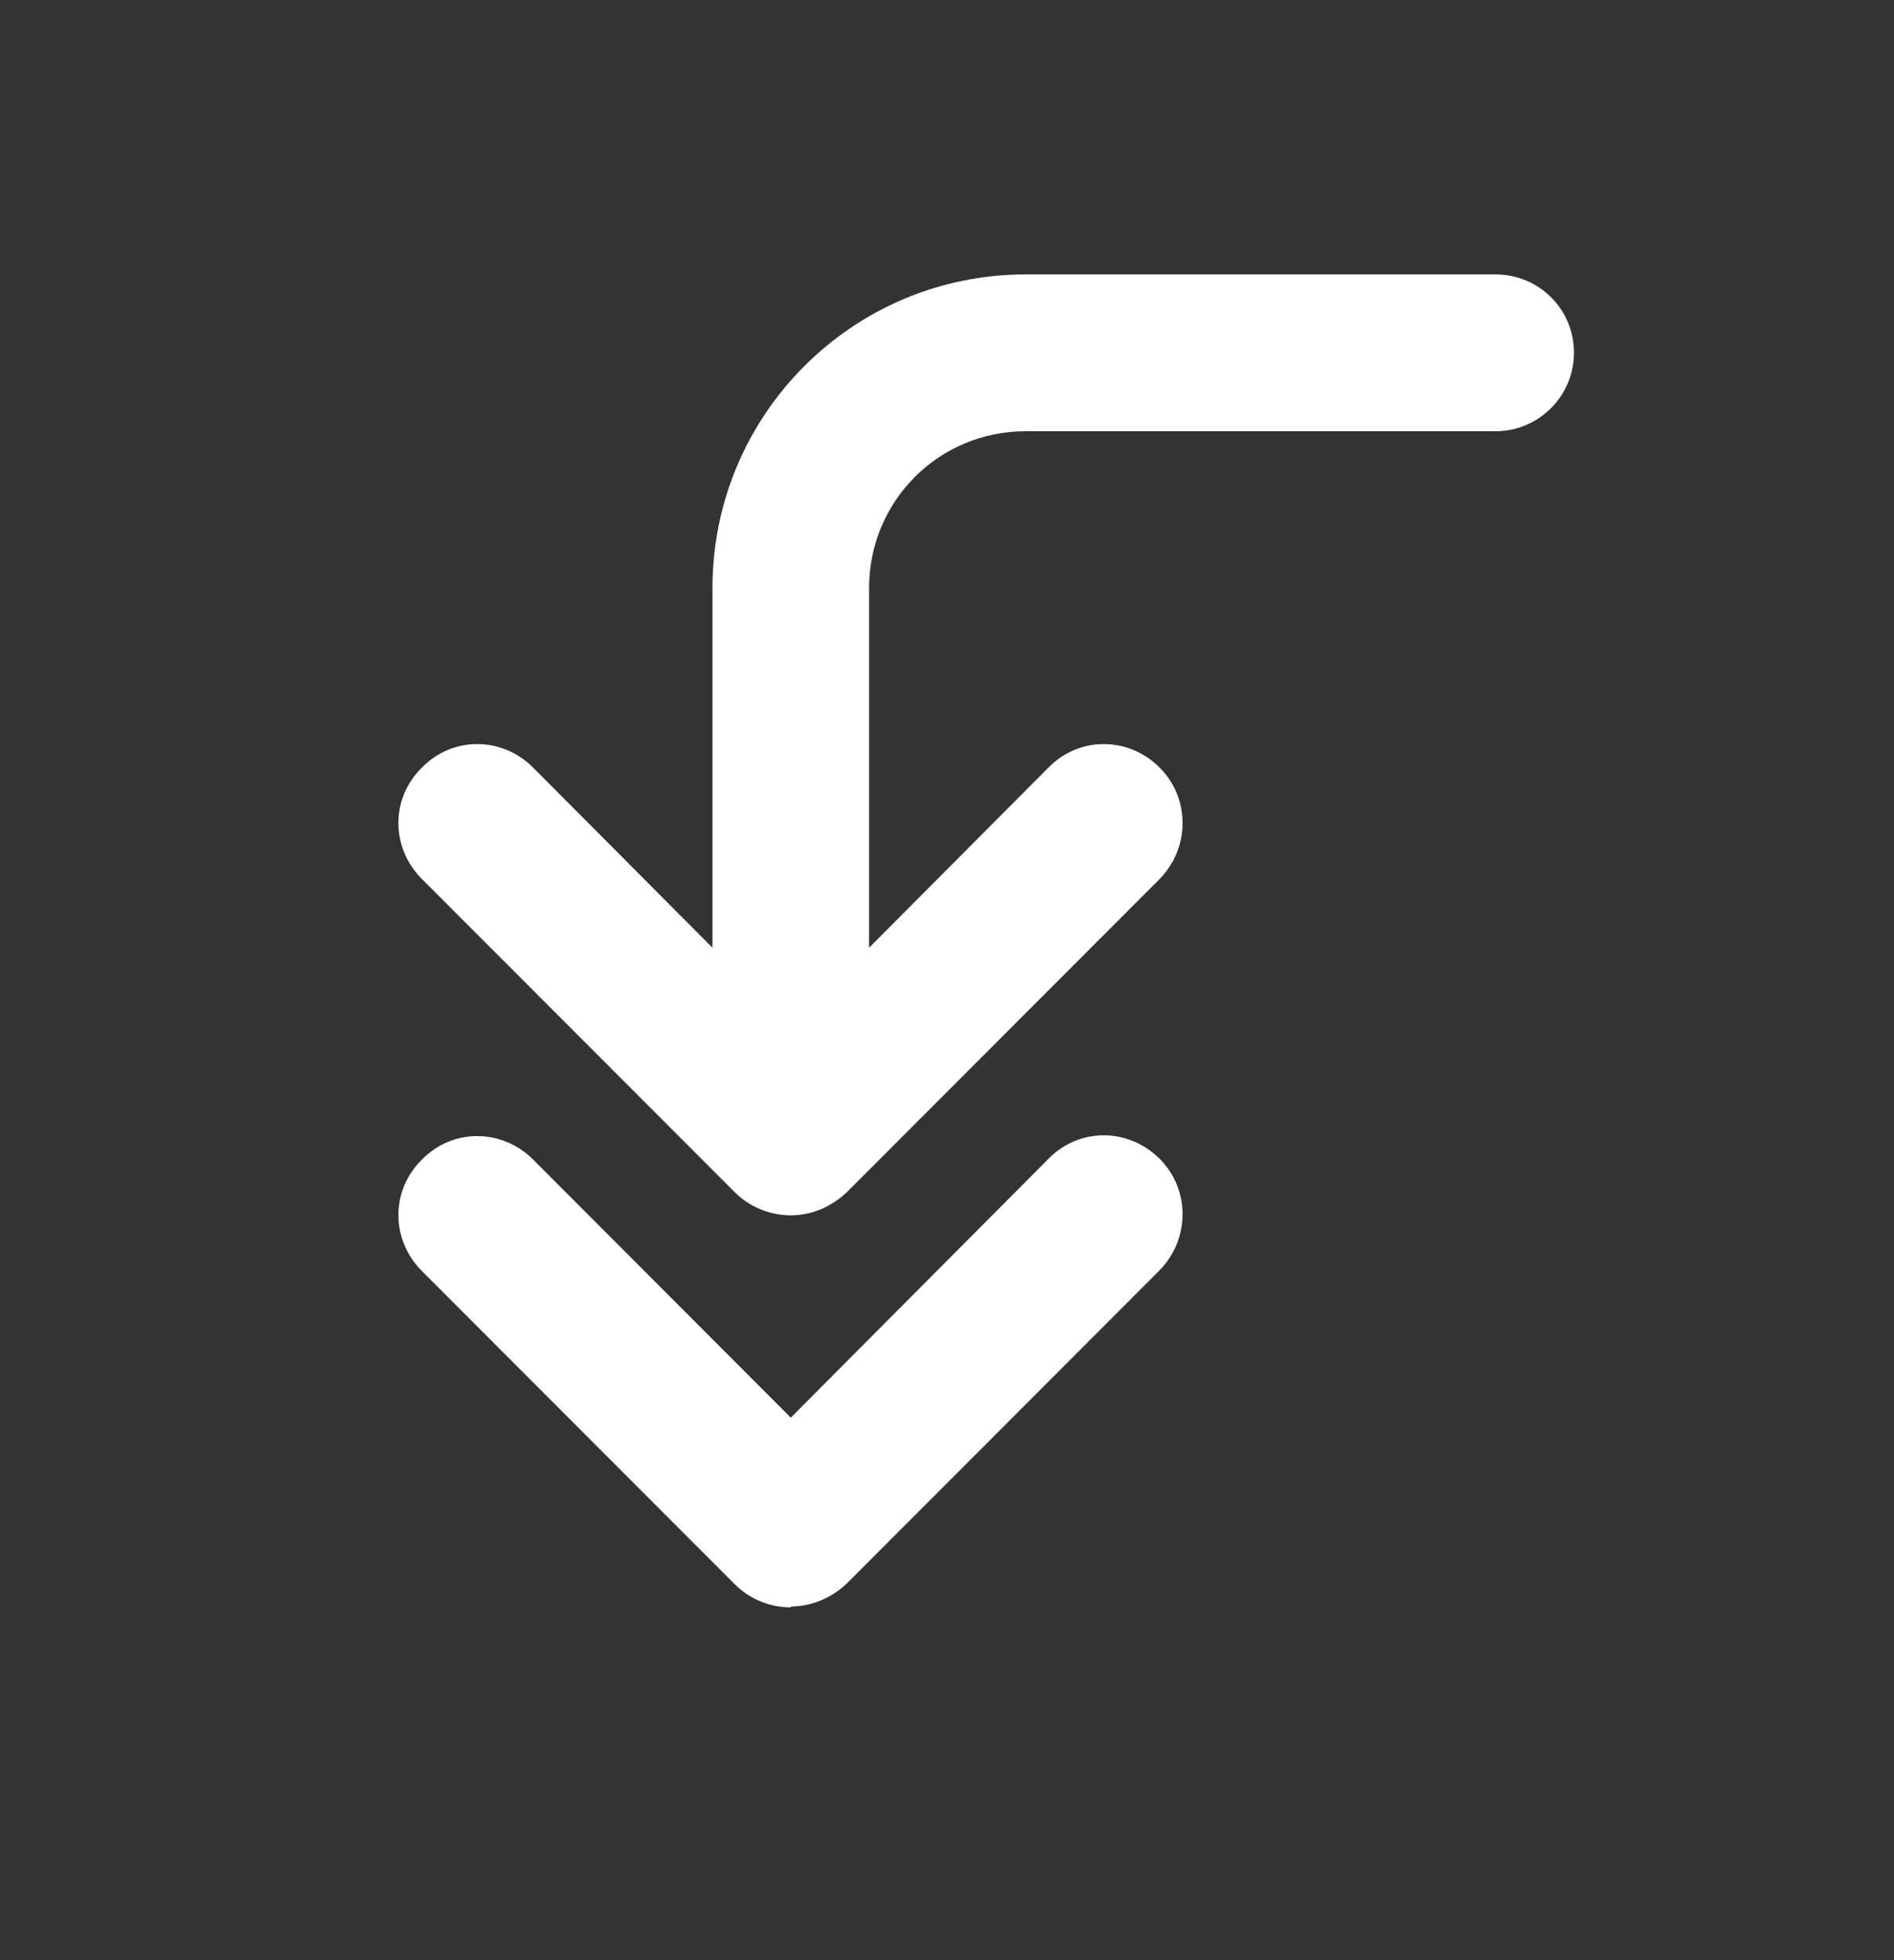 <svg width="29" height="30" viewBox="0 0 29 30" fill="none" xmlns="http://www.w3.org/2000/svg">
<rect x="0" y="0" width="29" height="30" fill="#333333" stroke="none"/>
<g id="Tabler / Arrows / Corner Left Down Double">
<path id="Style" fill-rule="evenodd" clip-rule="evenodd" d="M12.207 18.596C12.174 18.599 12.141 18.601 12.108 18.601C12.063 18.601 12.018 18.598 11.974 18.593C11.854 18.58 11.74 18.549 11.634 18.504C11.492 18.444 11.363 18.358 11.257 18.253L6.46 13.453C5.98 12.973 5.98 12.216 6.46 11.748C6.927 11.268 7.683 11.268 8.163 11.748L10.909 14.505V9C10.909 6.348 13.055 4.2 15.705 4.2H22.901C23.56 4.2 24.1 4.728 24.1 5.4C24.1 6.06 23.56 6.6 22.901 6.6H15.705C14.374 6.6 13.307 7.668 13.307 9V14.505L16.053 11.748C16.521 11.268 17.277 11.268 17.756 11.748C18.224 12.216 18.224 12.973 17.756 13.453L12.96 18.253C12.884 18.324 12.798 18.387 12.707 18.439C12.557 18.526 12.388 18.581 12.207 18.596ZM11.257 24.253C11.473 24.468 11.784 24.601 12.108 24.601V24.588C12.42 24.588 12.732 24.456 12.96 24.241L17.756 19.441C18.224 18.96 18.224 18.204 17.756 17.736C17.277 17.256 16.521 17.256 16.053 17.736L12.108 21.697L8.163 17.747C7.683 17.268 6.927 17.268 6.46 17.748C5.98 18.216 5.98 18.973 6.46 19.453L11.257 24.253Z" fill="white"/>
</g>
</svg>
